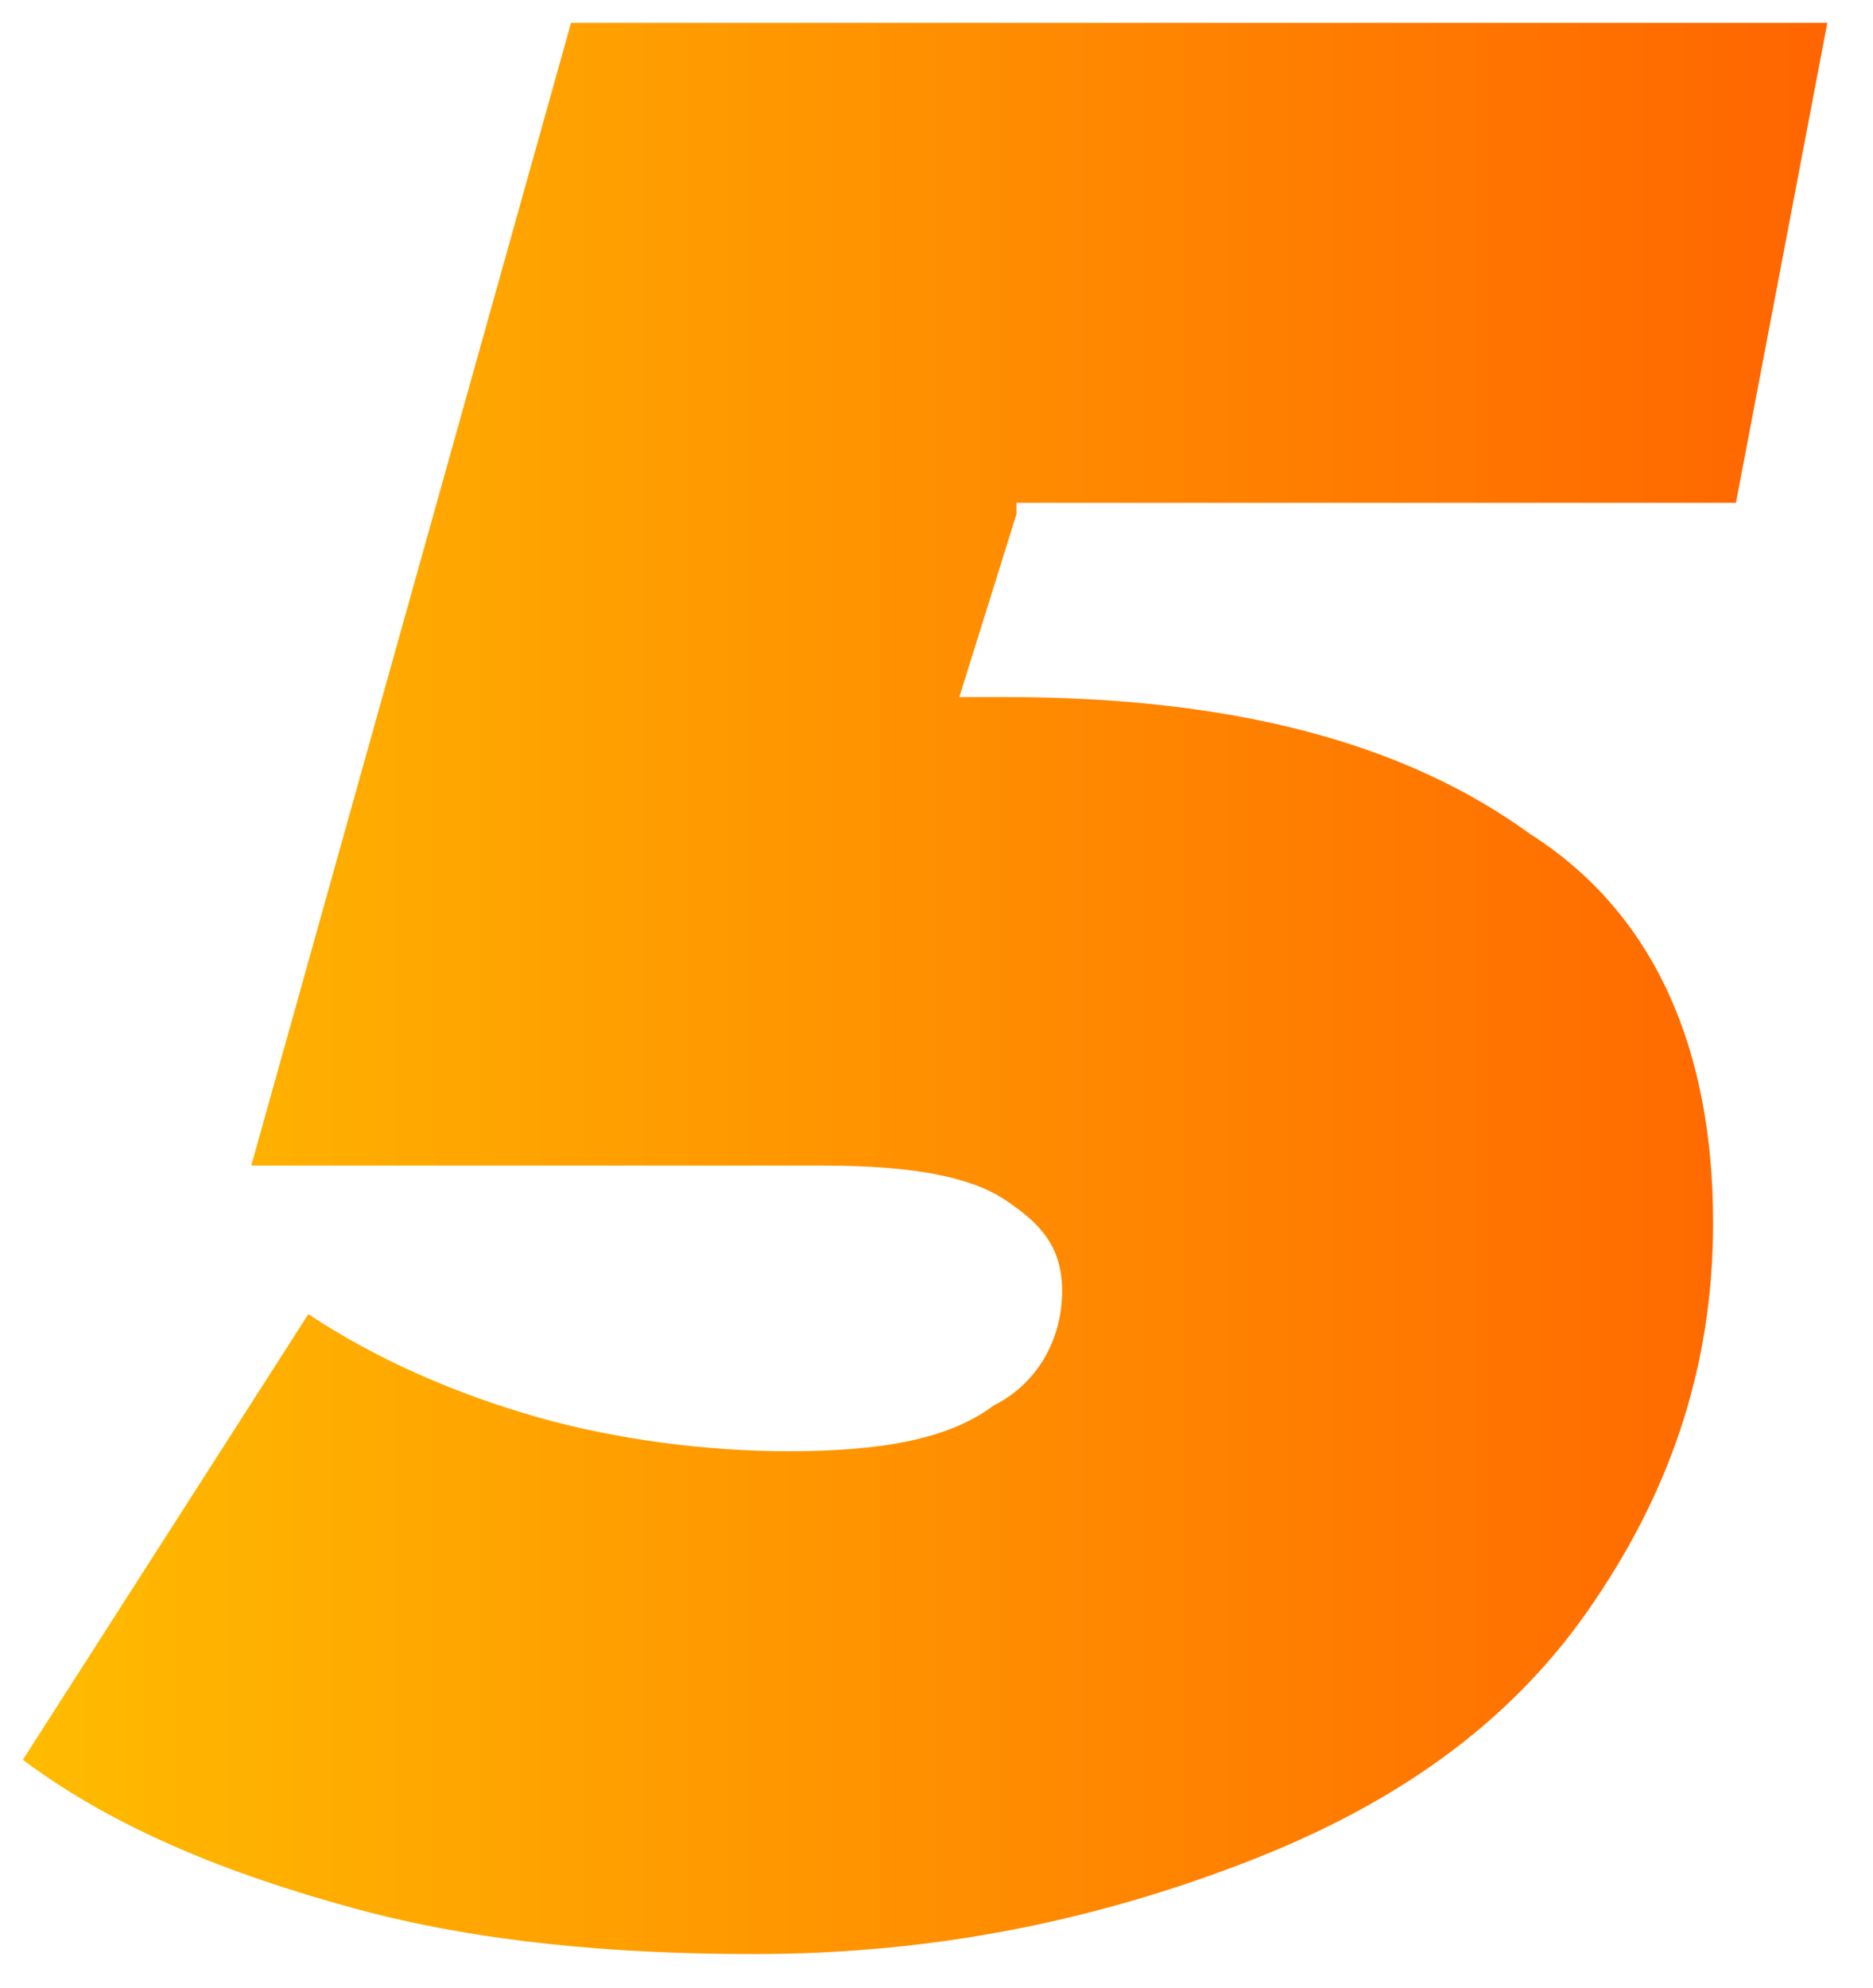 <?xml version="1.0" encoding="UTF-8"?> <!-- Generator: Adobe Illustrator 21.0.0, SVG Export Plug-In . SVG Version: 6.00 Build 0) --> <svg xmlns="http://www.w3.org/2000/svg" xmlns:xlink="http://www.w3.org/1999/xlink" id="Layer_1" x="0px" y="0px" viewBox="0 0 16.4 17.4" style="enable-background:new 0 0 16.4 17.4;" xml:space="preserve"> <style type="text/css"> .st0{fill:url(#SVGID_1_);} </style> <g> <linearGradient id="SVGID_1_" gradientUnits="userSpaceOnUse" x1="0.281" y1="8.692" x2="16.114" y2="8.692"> <stop offset="0" style="stop-color:#FFBB00"></stop> <stop offset="1" style="stop-color:#FF6400"></stop> </linearGradient> <path class="st0" d="M8.9,4.5L8.4,6.1h0.4c2,0,3.5,0.4,4.6,1.2C14.5,8,15,9.2,15,10.7c0,1.3-0.4,2.4-1.1,3.4s-1.7,1.7-3,2.2 c-1.3,0.5-2.7,0.8-4.3,0.8c-1.2,0-2.4-0.1-3.5-0.4c-1.1-0.3-2.1-0.7-2.9-1.3l2.5-3.9c0.6,0.4,1.3,0.7,2,0.9 c0.7,0.2,1.5,0.3,2.2,0.3c0.8,0,1.4-0.1,1.8-0.4c0.4-0.2,0.6-0.6,0.6-1c0-0.4-0.2-0.6-0.5-0.8s-0.8-0.3-1.6-0.3h-5l2.8-10h11 l-0.8,4.2H8.9z"></path> </g> </svg> 